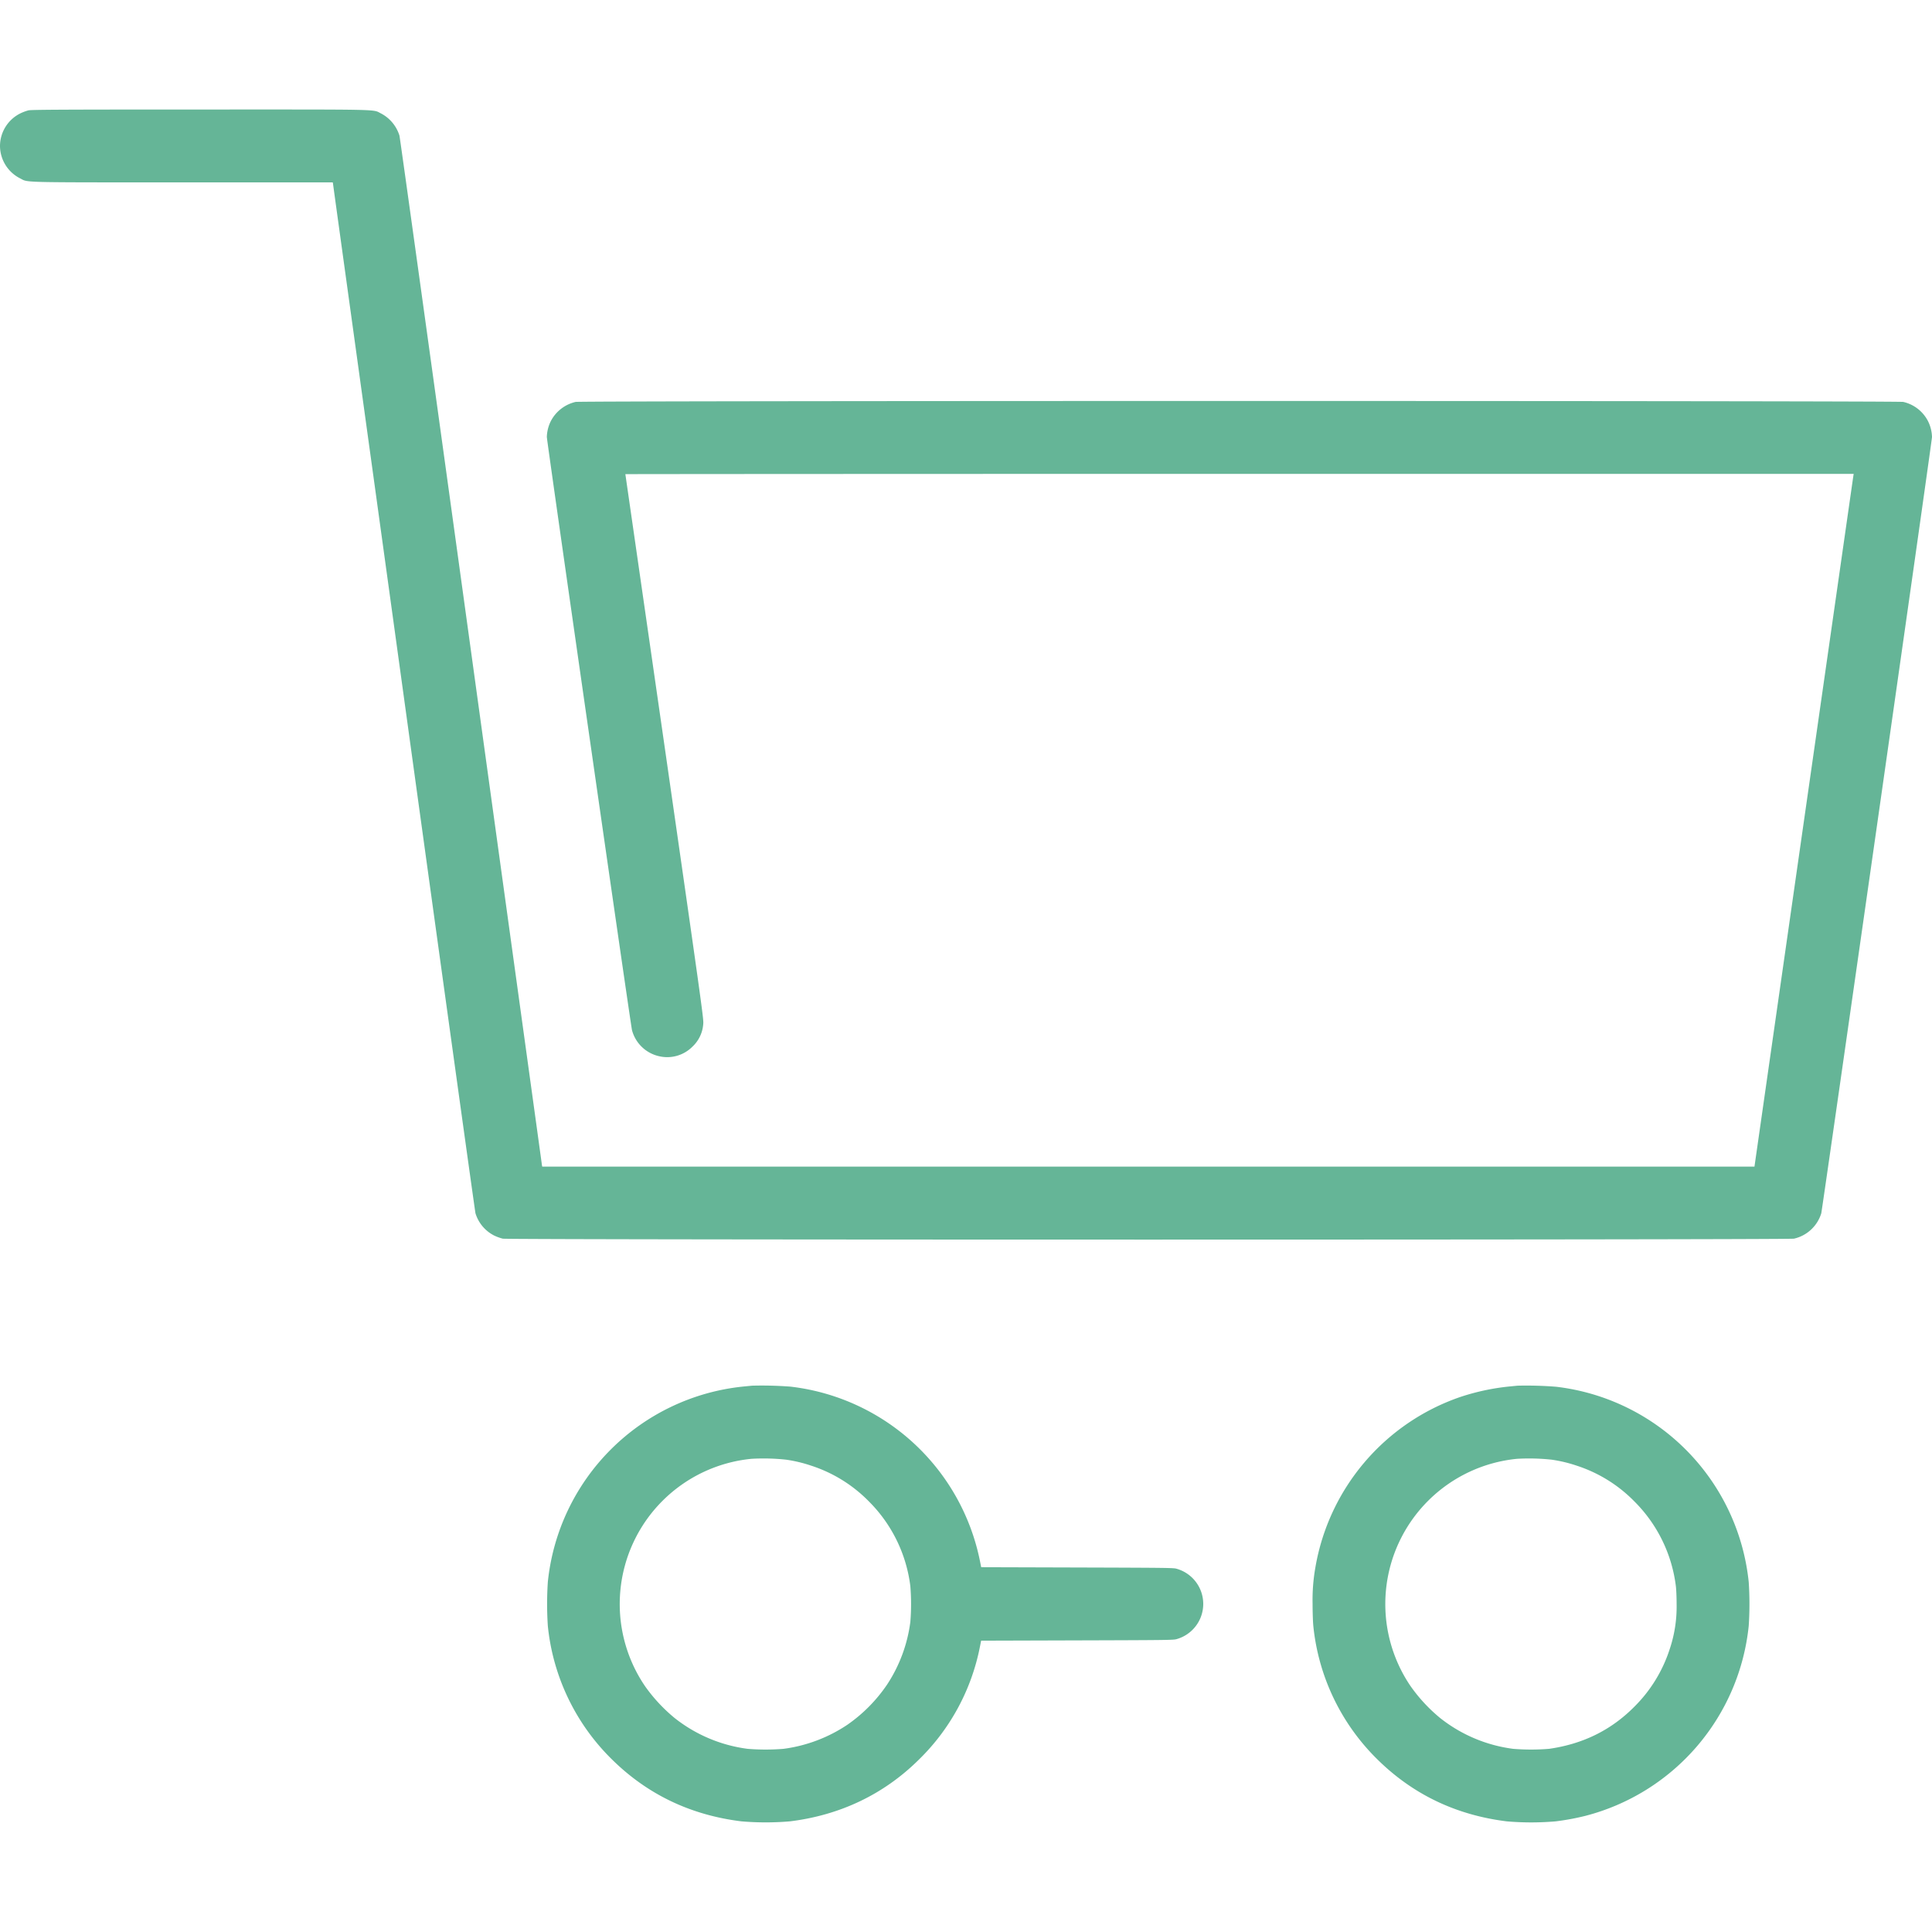<svg id="Layer_1" data-name="Layer 1" xmlns="http://www.w3.org/2000/svg" height="100px" width="100px" fill="#65b597" viewBox="0 0 740 656.11"><path d="M10.91.32A17.91,17.91,0,0,0,7.64,1.56,14,14,0,0,0,0,14,14,14,0,0,0,7.64,26.34C11,28,6,27.91,70,27.91h57.45l.1.48c0,.29,12.29,88.86,27.17,196.85s27.22,196.89,27.4,197.54a14.21,14.21,0,0,0,7.07,8.47,17.66,17.66,0,0,0,3.38,1.24c2.31.48,492.25.48,494.57,0a14.25,14.25,0,0,0,10.45-9.71C698,421.17,740,127,740,125.43a14.5,14.5,0,0,0-1.55-6.11A14.2,14.2,0,0,0,729,112c-2.31-.48-506.22-.48-508.53,0a14.34,14.34,0,0,0-9.47,7.31,14.5,14.5,0,0,0-1.55,6.11c0,1.53,32.14,225.43,32.62,227.22a13.89,13.89,0,0,0,10.51,10,13.63,13.63,0,0,0,12.72-3.77,13.11,13.11,0,0,0,4.08-9c.09-1.9-1.09-10.41-14.85-106.09-8.23-57.2-15-104.07-15-104.11s105.85-.11,235.2-.11H710l-.11.7c-.07.39-8.6,60.08-19,132.64L672,404.9H207.69l-.11-.51c0-.26-12.28-88.83-27.16-196.82S153.19,10.68,153,10A14.37,14.37,0,0,0,146,1.54C142.52-.14,148.35,0,76.68,0,22.65,0,12.11.08,10.91.32Z"/><path d="M288.08,488.8l-3.38.33A83.83,83.83,0,0,0,209.83,564a127.27,127.27,0,0,0,0,16.8,83.35,83.35,0,0,0,24.5,51.09q20.38,20.16,49.61,23.78a109.58,109.58,0,0,0,18.65,0c19.22-2.37,35.91-10.34,49.28-23.56a82.56,82.56,0,0,0,23.45-43.24l.48-2.4,36.87-.11c35.08-.1,36.91-.13,38.05-.5a14,14,0,0,0,0-26.92c-1.14-.37-3-.39-38.05-.5l-36.85-.11-.48-2.4a83.93,83.93,0,0,0-72.53-66.76A144.87,144.87,0,0,0,288.08,488.8Zm13,28.34a53.64,53.64,0,0,1,9.6,2.29,54.4,54.4,0,0,1,22.19,13.77,55.42,55.42,0,0,1,15.81,32.37,85.18,85.18,0,0,1,0,13.74,56.84,56.84,0,0,1-8.85,23.89,59,59,0,0,1-15.23,15.45,57.39,57.39,0,0,1-24.5,9.25,85.18,85.18,0,0,1-13.74,0,56.8,56.8,0,0,1-27.93-11.78A62.24,62.24,0,0,1,247,603.81a55.9,55.9,0,0,1,40.86-87A80.74,80.74,0,0,1,301.06,517.14Z"/><path d="M581.29,488.8l-3.38.33a87.19,87.19,0,0,0-18.59,4,84,84,0,0,0-55.48,65.17,71.86,71.86,0,0,0-1.09,14.11c0,3.34.13,6.9.28,8.4a83.41,83.41,0,0,0,24.5,51.09q20.4,20.16,49.61,23.78a109.69,109.69,0,0,0,18.66,0,94.39,94.39,0,0,0,11.43-2.11,84.07,84.07,0,0,0,62.57-72.76,127.27,127.27,0,0,0,0-16.8A84,84,0,0,0,596,489.21,144.68,144.68,0,0,0,581.29,488.8Zm13,28.34a53.64,53.64,0,0,1,9.6,2.29,54.43,54.43,0,0,1,22.18,13.77,55.37,55.37,0,0,1,15.82,32.37c.15,1.13.29,4.06.29,6.87a51,51,0,0,1-2.71,17.46,54.67,54.67,0,0,1-13.4,21.79c-8.9,9-19.7,14.35-32.76,16.21a85.3,85.3,0,0,1-13.75,0,56.77,56.77,0,0,1-27.92-11.78,62,62,0,0,1-11.41-12.31,55.9,55.9,0,0,1,40.86-87A80.76,80.76,0,0,1,594.27,517.14Z"/></svg>